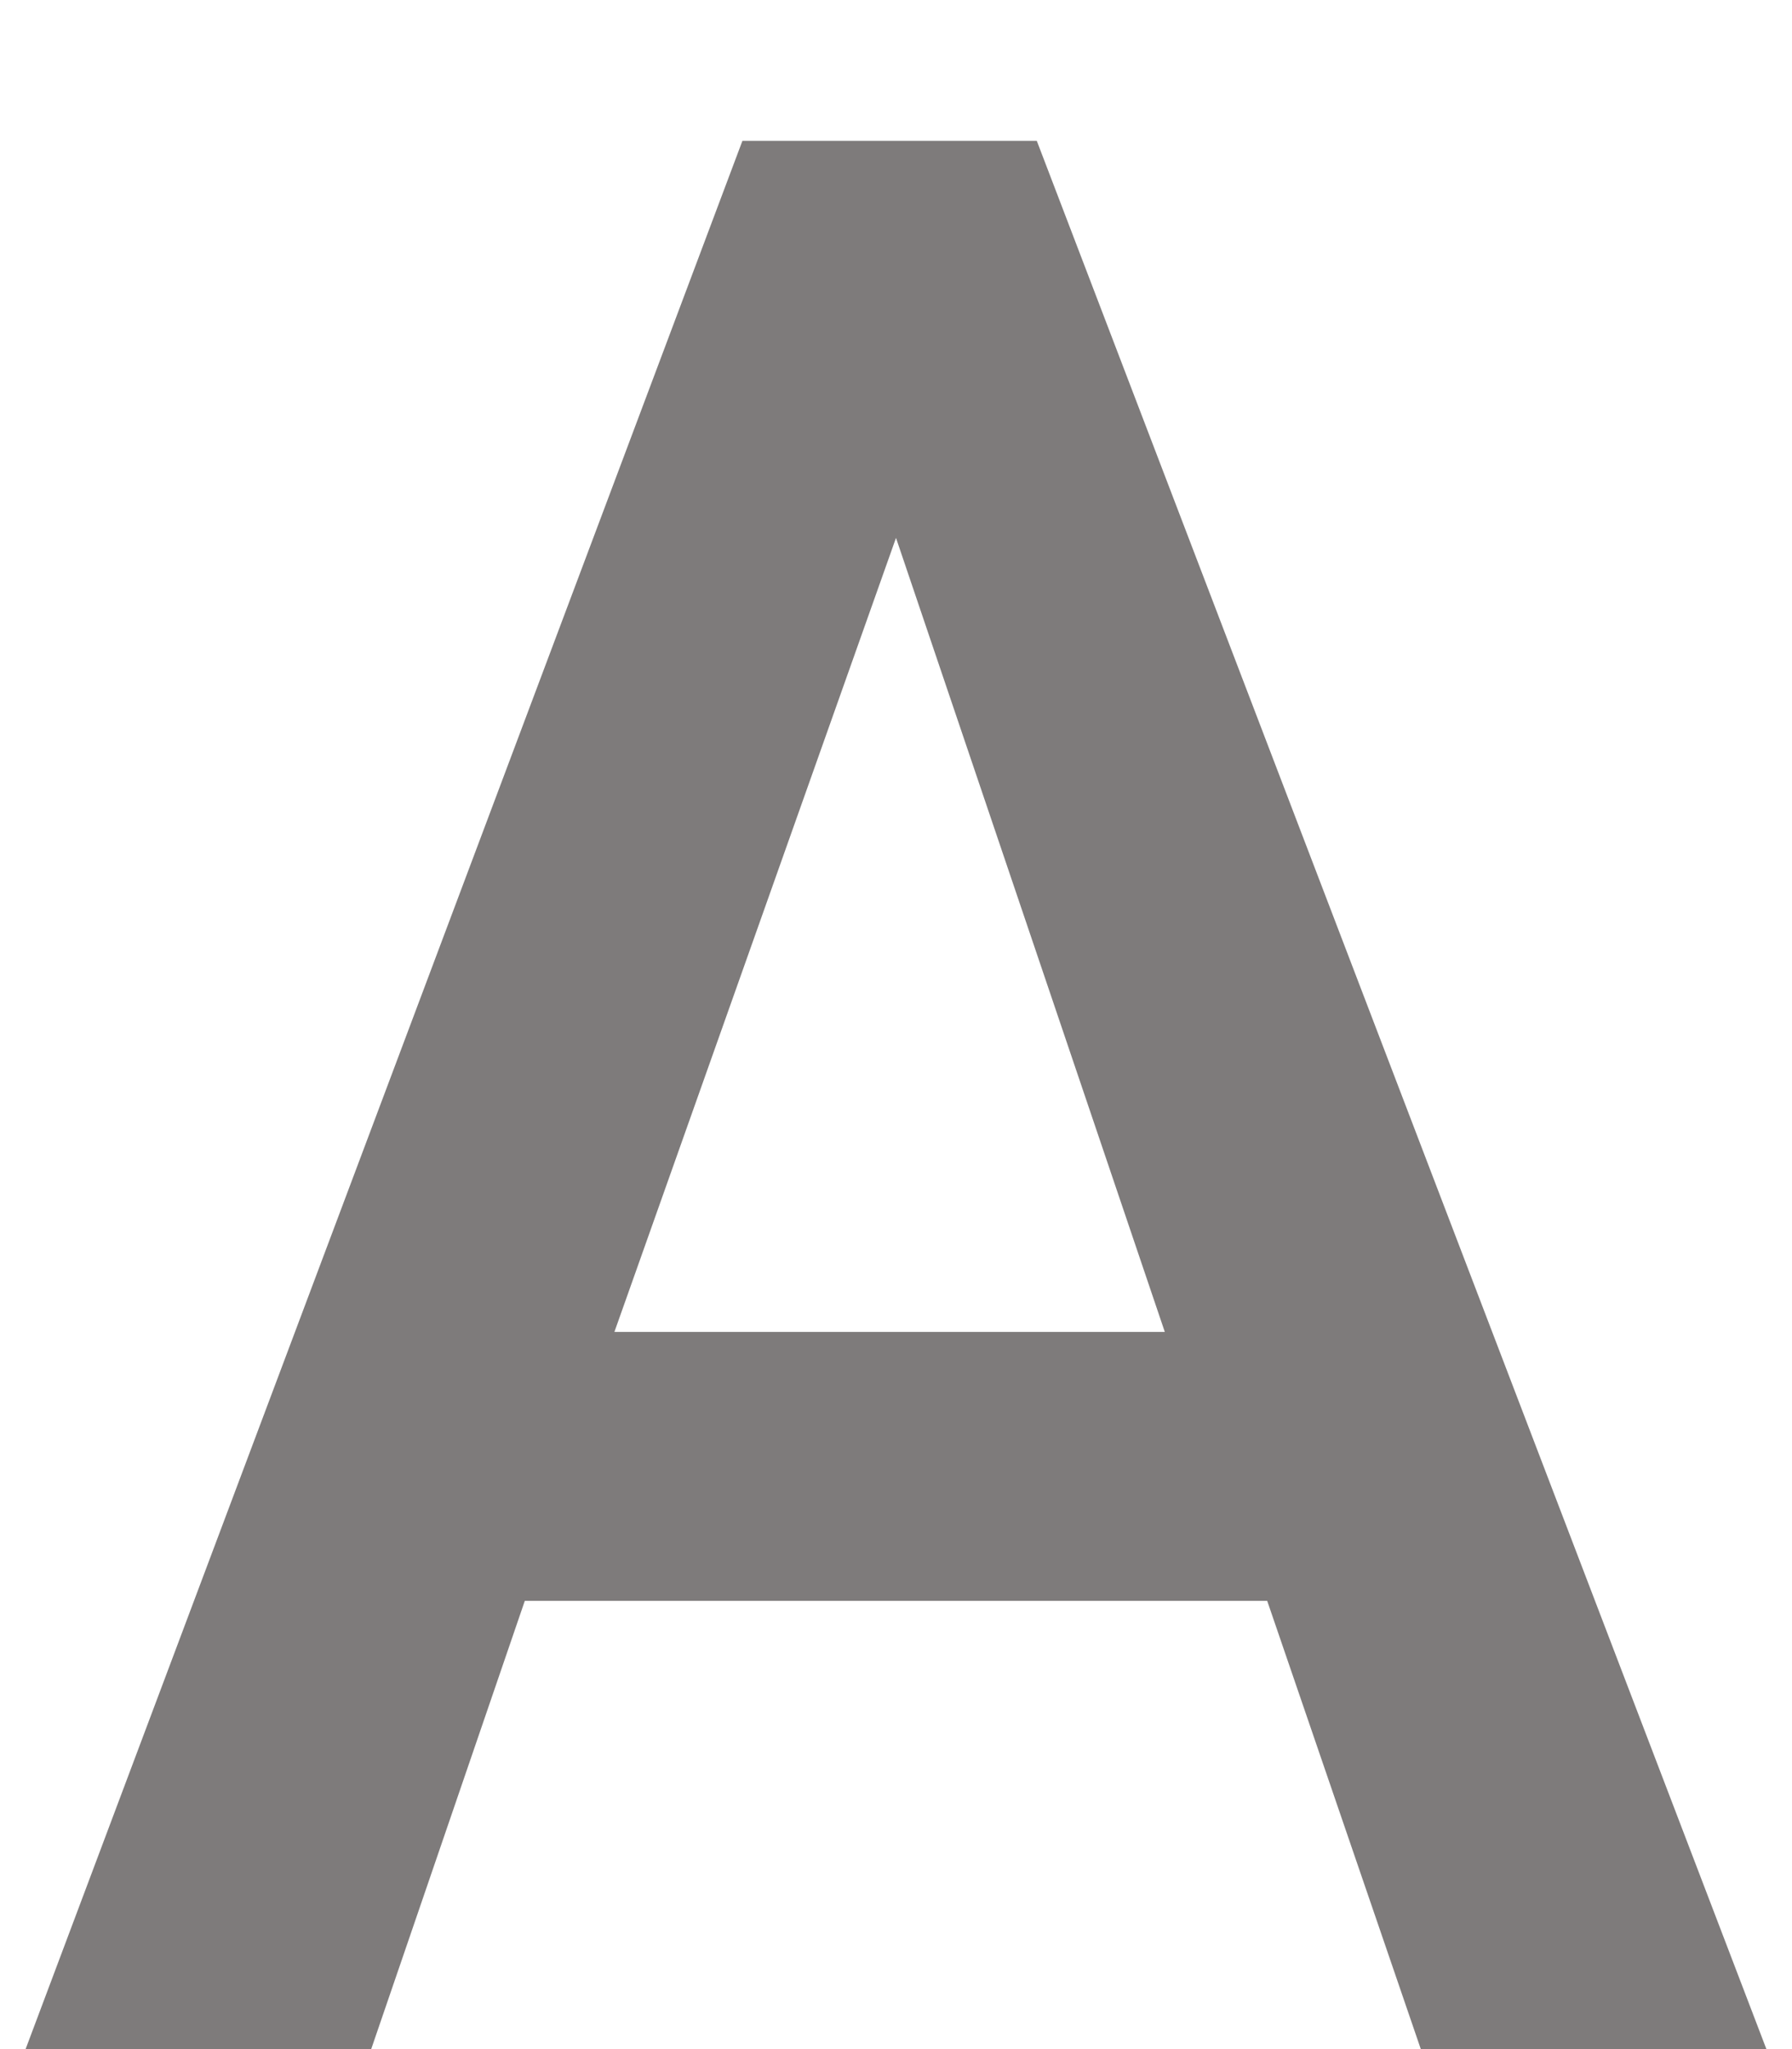 <?xml version="1.0" encoding="utf-8"?>
<!-- Generator: Adobe Illustrator 24.3.0, SVG Export Plug-In . SVG Version: 6.00 Build 0)  -->
<svg version="1.1" id="Layer_1" xmlns="http://www.w3.org/2000/svg" xmlns:xlink="http://www.w3.org/1999/xlink" x="0px" y="0px"
	 viewBox="0 0 14 16" style="enable-background:new 0 0 14 16;" xml:space="preserve">
<style type="text/css">
	.st0{fill:#7E7B7B;}
</style>
<g>
	<path class="st0" d="M9.9,12.5H4.1L2.9,16H0.2L5.8,1.1h2.3L13.8,16h-2.7L9.9,12.5z M4.8,10.4h4.3L7,4.2L4.8,10.4z"/>
</g>
</svg>
